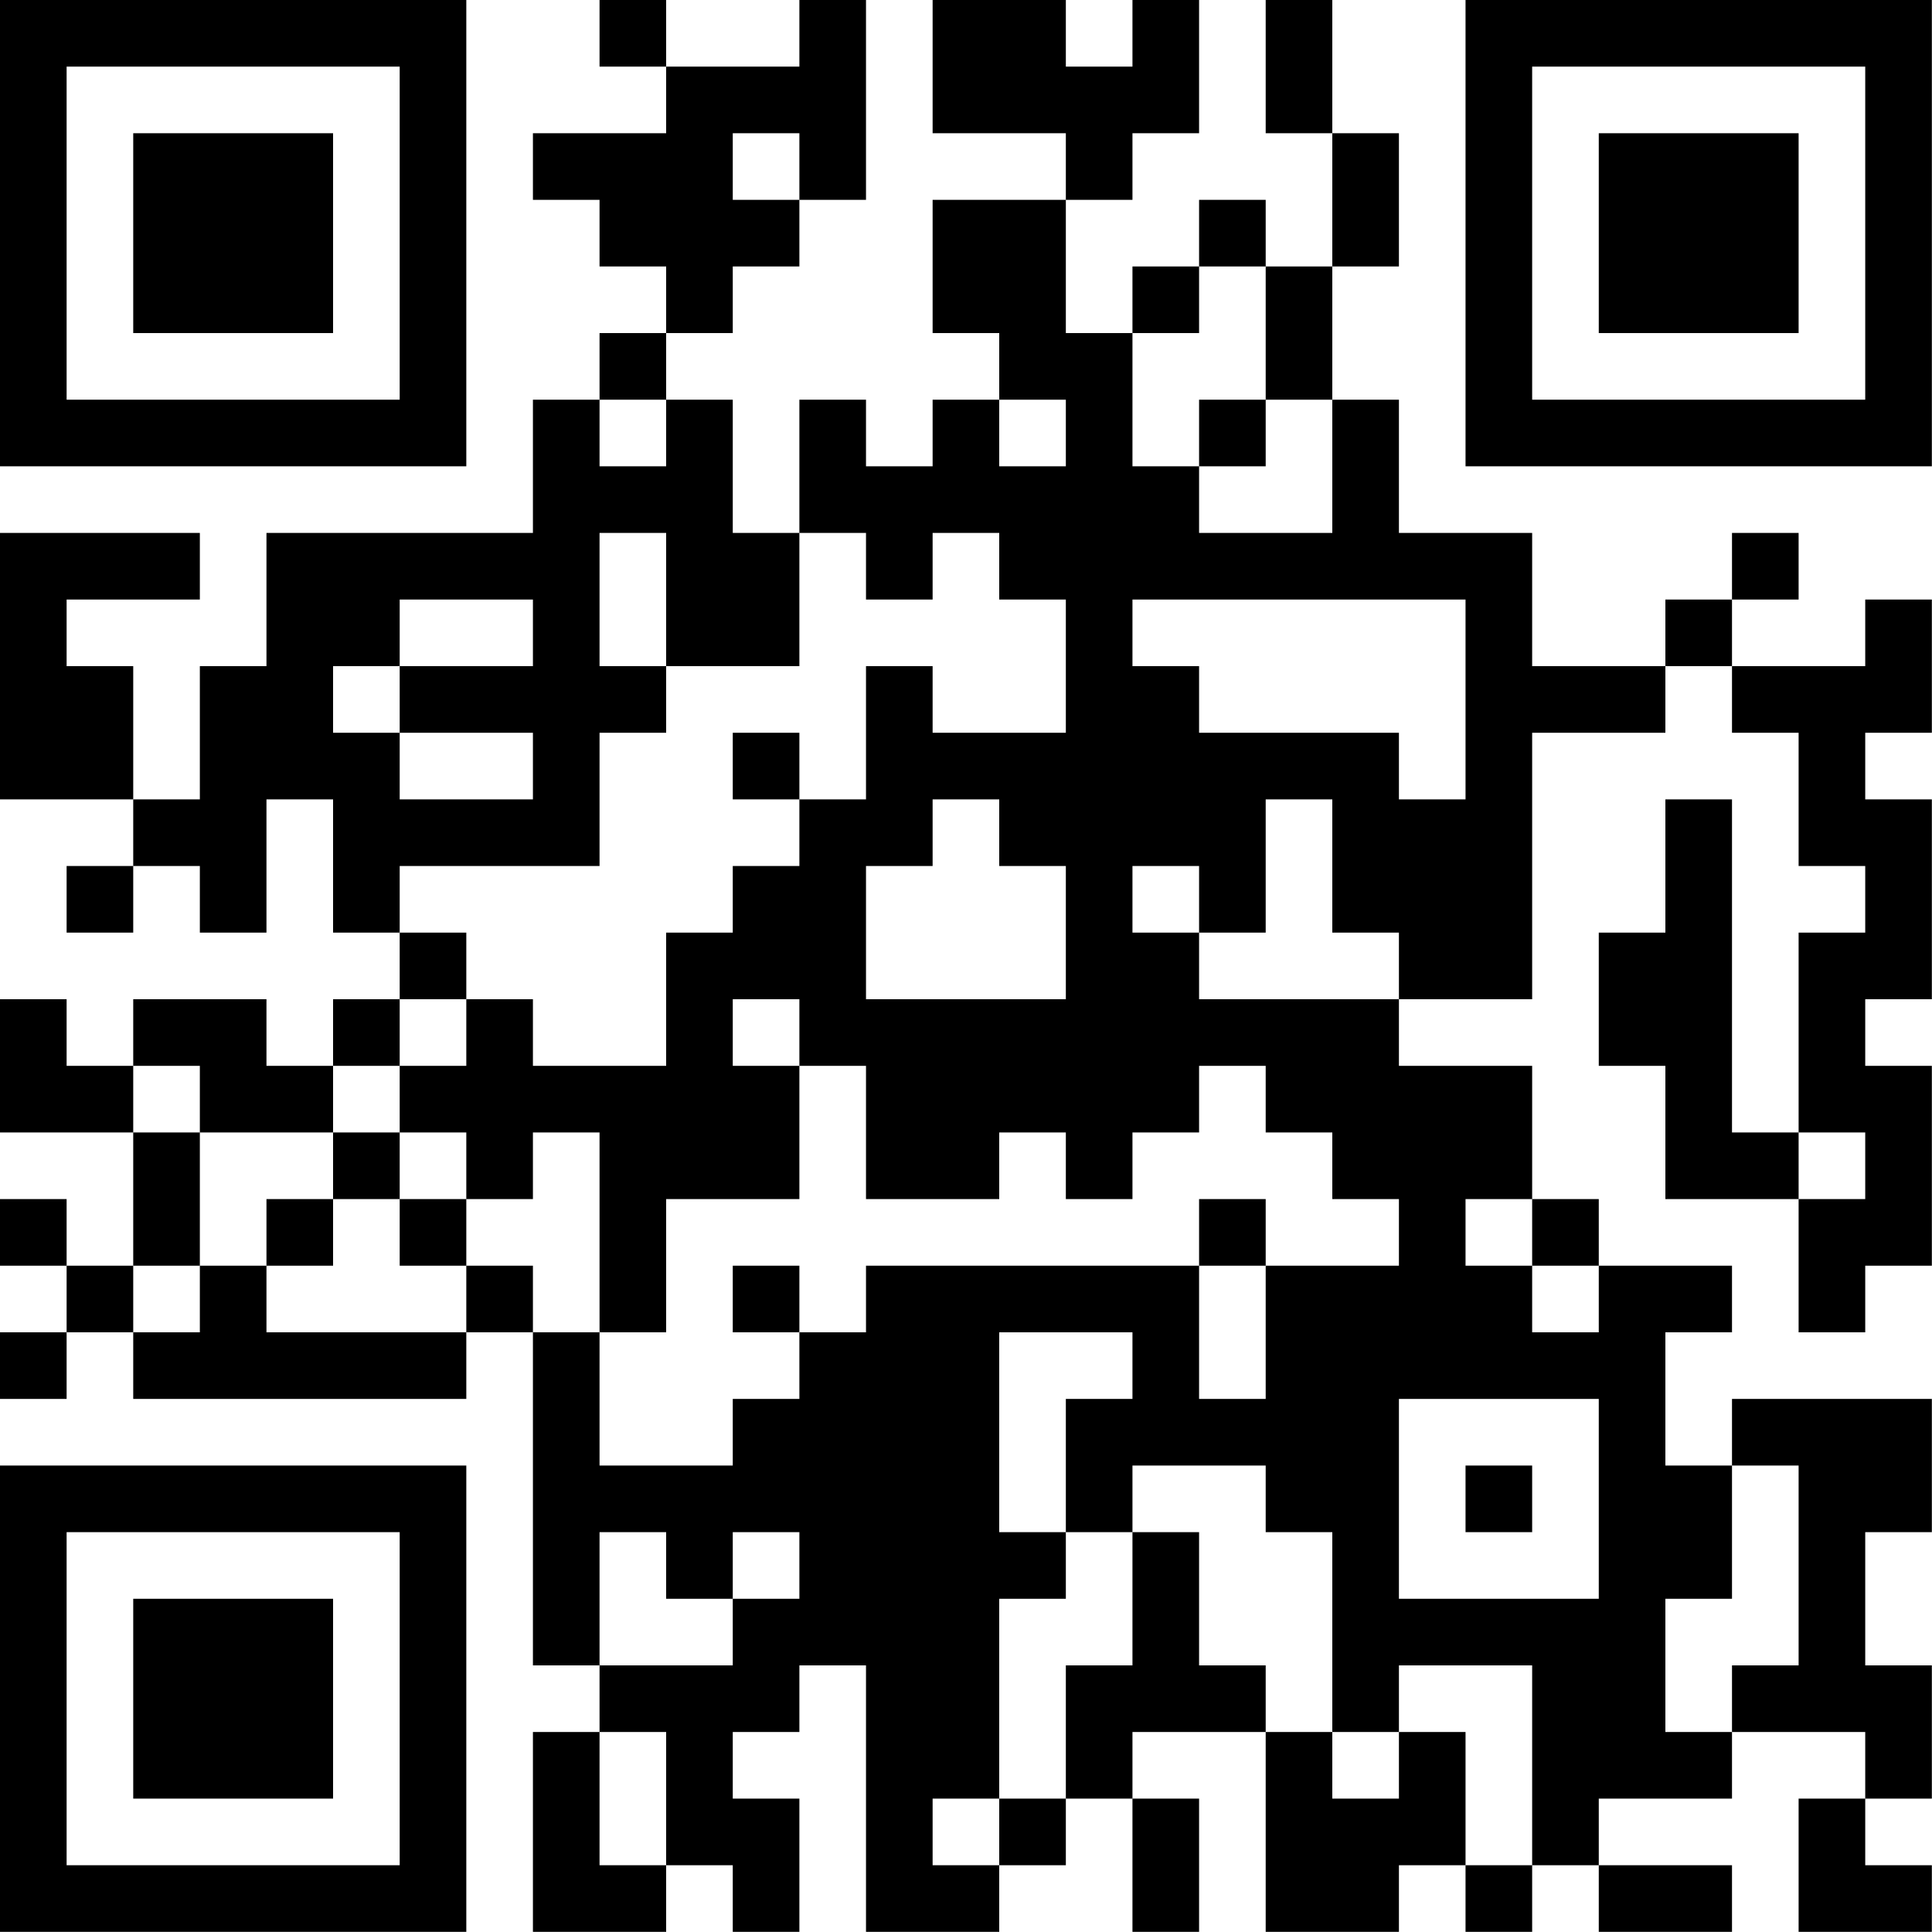 <?xml version="1.0" encoding="UTF-8"?>
<svg xmlns="http://www.w3.org/2000/svg" version="1.1" width="100" height="100" viewBox="0 0 100 100"><rect x="0" y="0" width="100" height="100" fill="#ffffff"/><g transform="scale(3.448)"><g transform="translate(0,0)"><path fill-rule="evenodd" d="M9 0L9 1L10 1L10 2L8 2L8 3L9 3L9 4L10 4L10 5L9 5L9 6L8 6L8 8L4 8L4 10L3 10L3 12L2 12L2 10L1 10L1 9L3 9L3 8L0 8L0 12L2 12L2 13L1 13L1 14L2 14L2 13L3 13L3 14L4 14L4 12L5 12L5 14L6 14L6 15L5 15L5 16L4 16L4 15L2 15L2 16L1 16L1 15L0 15L0 17L2 17L2 19L1 19L1 18L0 18L0 19L1 19L1 20L0 20L0 21L1 21L1 20L2 20L2 21L7 21L7 20L8 20L8 25L9 25L9 26L8 26L8 29L10 29L10 28L11 28L11 29L12 29L12 27L11 27L11 26L12 26L12 25L13 25L13 29L15 29L15 28L16 28L16 27L17 27L17 29L18 29L18 27L17 27L17 26L19 26L19 29L21 29L21 28L22 28L22 29L23 29L23 28L24 28L24 29L26 29L26 28L24 28L24 27L26 27L26 26L28 26L28 27L27 27L27 29L29 29L29 28L28 28L28 27L29 27L29 25L28 25L28 23L29 23L29 21L26 21L26 22L25 22L25 20L26 20L26 19L24 19L24 18L23 18L23 16L21 16L21 15L23 15L23 11L25 11L25 10L26 10L26 11L27 11L27 13L28 13L28 14L27 14L27 17L26 17L26 12L25 12L25 14L24 14L24 16L25 16L25 18L27 18L27 20L28 20L28 19L29 19L29 16L28 16L28 15L29 15L29 12L28 12L28 11L29 11L29 9L28 9L28 10L26 10L26 9L27 9L27 8L26 8L26 9L25 9L25 10L23 10L23 8L21 8L21 6L20 6L20 4L21 4L21 2L20 2L20 0L19 0L19 2L20 2L20 4L19 4L19 3L18 3L18 4L17 4L17 5L16 5L16 3L17 3L17 2L18 2L18 0L17 0L17 1L16 1L16 0L14 0L14 2L16 2L16 3L14 3L14 5L15 5L15 6L14 6L14 7L13 7L13 6L12 6L12 8L11 8L11 6L10 6L10 5L11 5L11 4L12 4L12 3L13 3L13 0L12 0L12 1L10 1L10 0ZM11 2L11 3L12 3L12 2ZM18 4L18 5L17 5L17 7L18 7L18 8L20 8L20 6L19 6L19 4ZM9 6L9 7L10 7L10 6ZM15 6L15 7L16 7L16 6ZM18 6L18 7L19 7L19 6ZM9 8L9 10L10 10L10 11L9 11L9 13L6 13L6 14L7 14L7 15L6 15L6 16L5 16L5 17L3 17L3 16L2 16L2 17L3 17L3 19L2 19L2 20L3 20L3 19L4 19L4 20L7 20L7 19L8 19L8 20L9 20L9 22L11 22L11 21L12 21L12 20L13 20L13 19L18 19L18 21L19 21L19 19L21 19L21 18L20 18L20 17L19 17L19 16L18 16L18 17L17 17L17 18L16 18L16 17L15 17L15 18L13 18L13 16L12 16L12 15L11 15L11 16L12 16L12 18L10 18L10 20L9 20L9 17L8 17L8 18L7 18L7 17L6 17L6 16L7 16L7 15L8 15L8 16L10 16L10 14L11 14L11 13L12 13L12 12L13 12L13 10L14 10L14 11L16 11L16 9L15 9L15 8L14 8L14 9L13 9L13 8L12 8L12 10L10 10L10 8ZM6 9L6 10L5 10L5 11L6 11L6 12L8 12L8 11L6 11L6 10L8 10L8 9ZM17 9L17 10L18 10L18 11L21 11L21 12L22 12L22 9ZM11 11L11 12L12 12L12 11ZM14 12L14 13L13 13L13 15L16 15L16 13L15 13L15 12ZM19 12L19 14L18 14L18 13L17 13L17 14L18 14L18 15L21 15L21 14L20 14L20 12ZM5 17L5 18L4 18L4 19L5 19L5 18L6 18L6 19L7 19L7 18L6 18L6 17ZM27 17L27 18L28 18L28 17ZM18 18L18 19L19 19L19 18ZM22 18L22 19L23 19L23 20L24 20L24 19L23 19L23 18ZM11 19L11 20L12 20L12 19ZM15 20L15 23L16 23L16 24L15 24L15 27L14 27L14 28L15 28L15 27L16 27L16 25L17 25L17 23L18 23L18 25L19 25L19 26L20 26L20 27L21 27L21 26L22 26L22 28L23 28L23 25L21 25L21 26L20 26L20 23L19 23L19 22L17 22L17 23L16 23L16 21L17 21L17 20ZM21 21L21 24L24 24L24 21ZM22 22L22 23L23 23L23 22ZM26 22L26 24L25 24L25 26L26 26L26 25L27 25L27 22ZM9 23L9 25L11 25L11 24L12 24L12 23L11 23L11 24L10 24L10 23ZM9 26L9 28L10 28L10 26ZM0 0L0 7L7 7L7 0ZM1 1L1 6L6 6L6 1ZM2 2L2 5L5 5L5 2ZM22 0L22 7L29 7L29 0ZM23 1L23 6L28 6L28 1ZM24 2L24 5L27 5L27 2ZM0 22L0 29L7 29L7 22ZM1 23L1 28L6 28L6 23ZM2 24L2 27L5 27L5 24Z" fill="#000000"/></g></g></svg>
